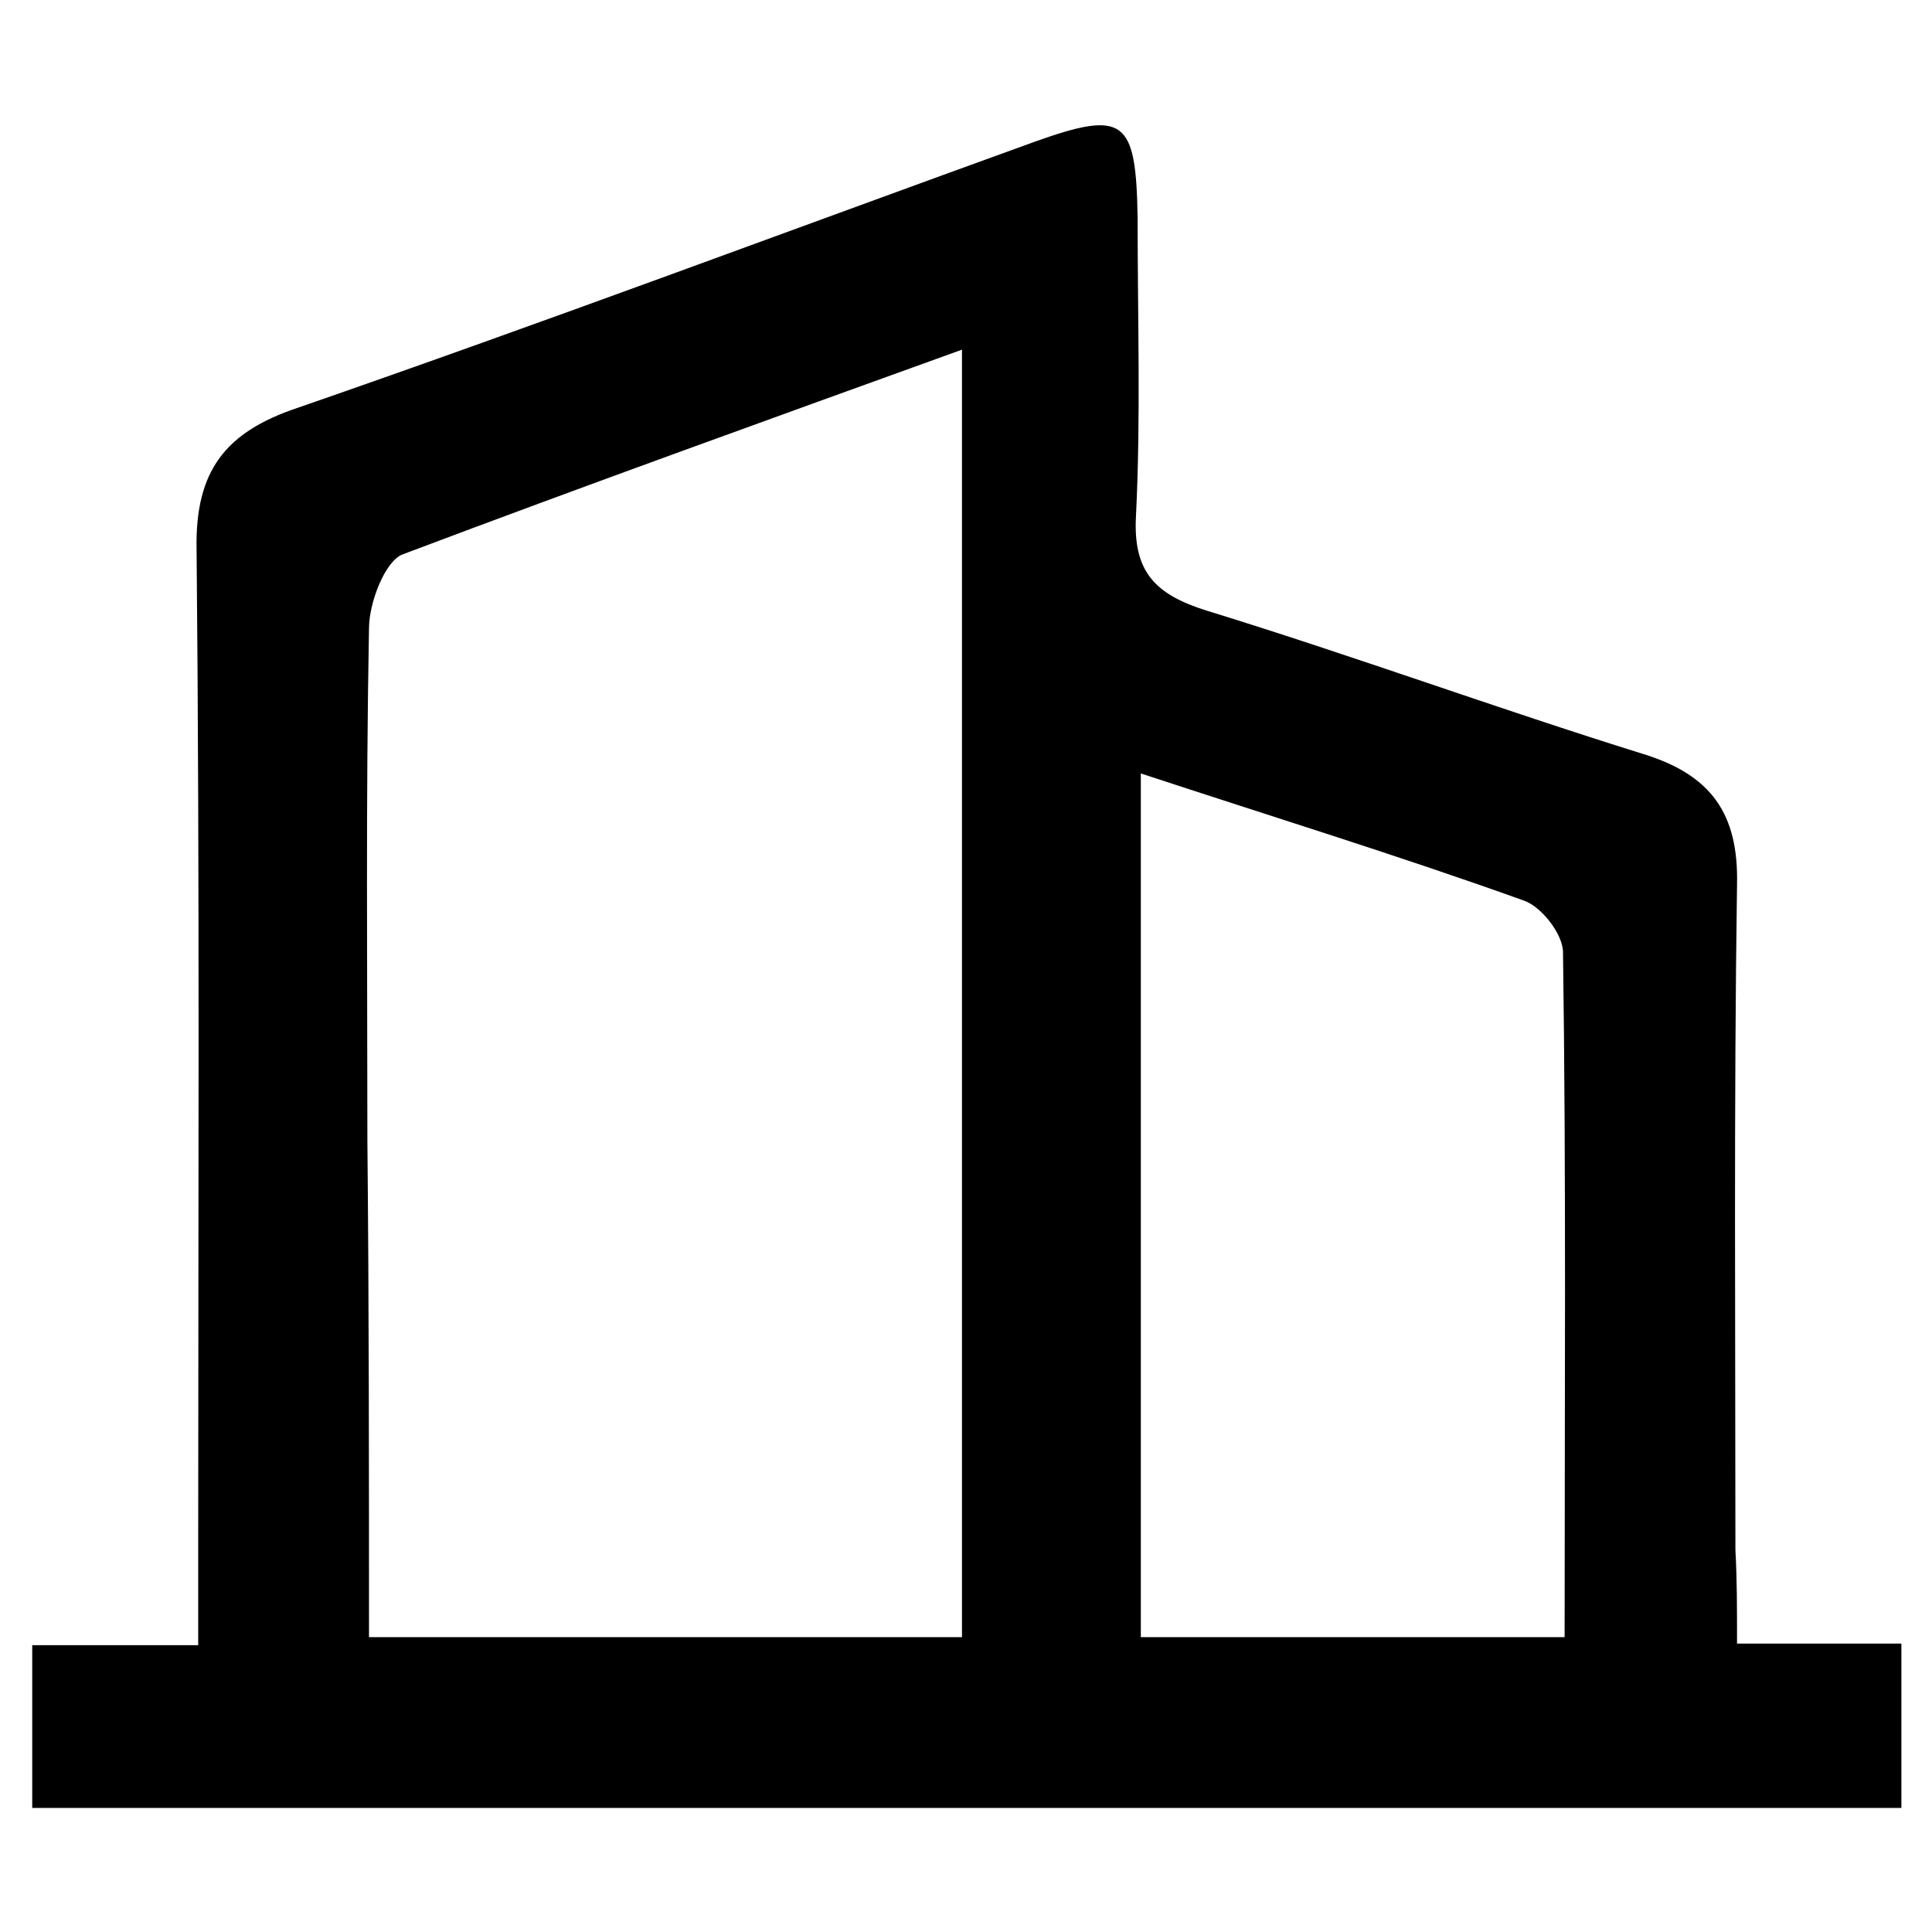 <?xml version="1.0" encoding="utf-8"?>
<!-- Generator: Adobe Illustrator 22.0.1, SVG Export Plug-In . SVG Version: 6.00 Build 0)  -->
<svg version="1.1" id="Livello_1" xmlns="http://www.w3.org/2000/svg" xmlns:xlink="http://www.w3.org/1999/xlink" x="0px" y="0px"
	 viewBox="0 0 119.9 119.9" style="enable-background:new 0 0 119.9 119.9;" xml:space="preserve">
<path d="M107.8,102c3.8,0,6.8,0,10.2,0c0,3.4,0,6.7,0,10.2c-38.5,0-77.1,0-116,0c0-3.3,0-6.5,0-10.1c3.3,0,6.4,0,10.3,0
	c0-2.2,0-4.1,0-6c0-20.7,0.1-41.3-0.1-62c-0.1-4.9,1.8-7.3,6.3-8.8C33.8,20,49,14.3,64.2,8.8c5.6-2,6.3-1.4,6.4,4.7
	c0,6.2,0.2,12.4-0.1,18.5c-0.2,3.5,1.2,4.9,4.4,5.9C84,40.7,93,44,102,46.8c4.2,1.3,5.9,3.7,5.8,8.1c-0.2,13.8-0.1,27.6-0.1,41.3
	C107.8,98,107.8,99.7,107.8,102z M22.9,101.6c12.6,0,24.6,0,36.8,0c0-26.7,0-53,0-79.9C47.8,26,36.4,30.1,25,34.4
	c-1.1,0.4-2.1,3-2.1,4.6c-0.2,10.6-0.1,21.2-0.1,31.8C22.9,81,22.9,91.2,22.9,101.6z M70.8,101.6c8.9,0,17.4,0,26.3,0
	c0-14.4,0.1-28.5-0.1-42.5c0-1.1-1.3-2.8-2.4-3.2c-7.8-2.8-15.6-5.2-23.8-7.9C70.8,66,70.8,83.5,70.8,101.6z"/>
<g>
	<path d="M174.1,115.9c0-12.6-0.8-24.9,0.2-37.1c1.2-14.1,14.3-24.7,28.3-24.3c14.2,0.4,25.8,11.4,27.2,25.7c0.2,1.7,0.2,3.4,0.2,5
		c0,10.1,0,20.1,0,30.6c-3.7,0-7.2,0-11.2,0c0-11.2,0.1-22.4,0-33.5c-0.1-7.7-4.9-13.7-12-15.8c-6.6-2-14.2,0-17.9,5.8
		c-2.1,3.3-3.4,7.5-3.6,11.4c-0.5,10.6-0.2,21.2-0.2,32.1C181.3,115.9,178,115.9,174.1,115.9z"/>
	<path d="M224.3,26.5c-0.1,12.3-10.5,22.4-22.7,22.3c-12.3-0.2-22.4-10.6-22.1-22.9c0.2-12,10.4-22,22.4-22
		C214.1,4,224.4,14.3,224.3,26.5z"/>
	<path d="M179.4,51.8c-0.1,7.6-6.4,13.9-14,13.9c-7.8,0-14.3-6.6-14-14.4c0.2-7.6,6.7-13.8,14.3-13.6
		C173.2,37.8,179.4,44.2,179.4,51.8z"/>
	<path d="M238.3,65.7c-7.6,0-13.9-6.3-14-13.9c-0.1-7.8,6.6-14.3,14.4-14.1c7.6,0.2,13.8,6.6,13.7,14.2
		C252.2,59.4,245.9,65.7,238.3,65.7z"/>
	<path d="M167.9,82.3c-8.7,0.8-10.9,3.2-11,11.7c0,7.2,0,14.4,0,21.9c-3.9,0-7.1,0-10.7,0c0-9.8-1-19.7,0.3-29.3
		c1.5-10.8,12.1-16.9,22.9-14.5C168.9,75.4,168.5,78.6,167.9,82.3z"/>
	<path d="M257.9,116c-3.9,0-7.2,0-11.1,0c0-7.6,0-15,0-22.4c0-7.9-2.5-10.5-10.8-11.2c-0.5-3.4-1.1-6.8-1.6-10.2
		c11.6-2.8,22.7,5.2,23.5,17.1C258.3,98,257.9,106.7,257.9,116z"/>
</g>
</svg>
